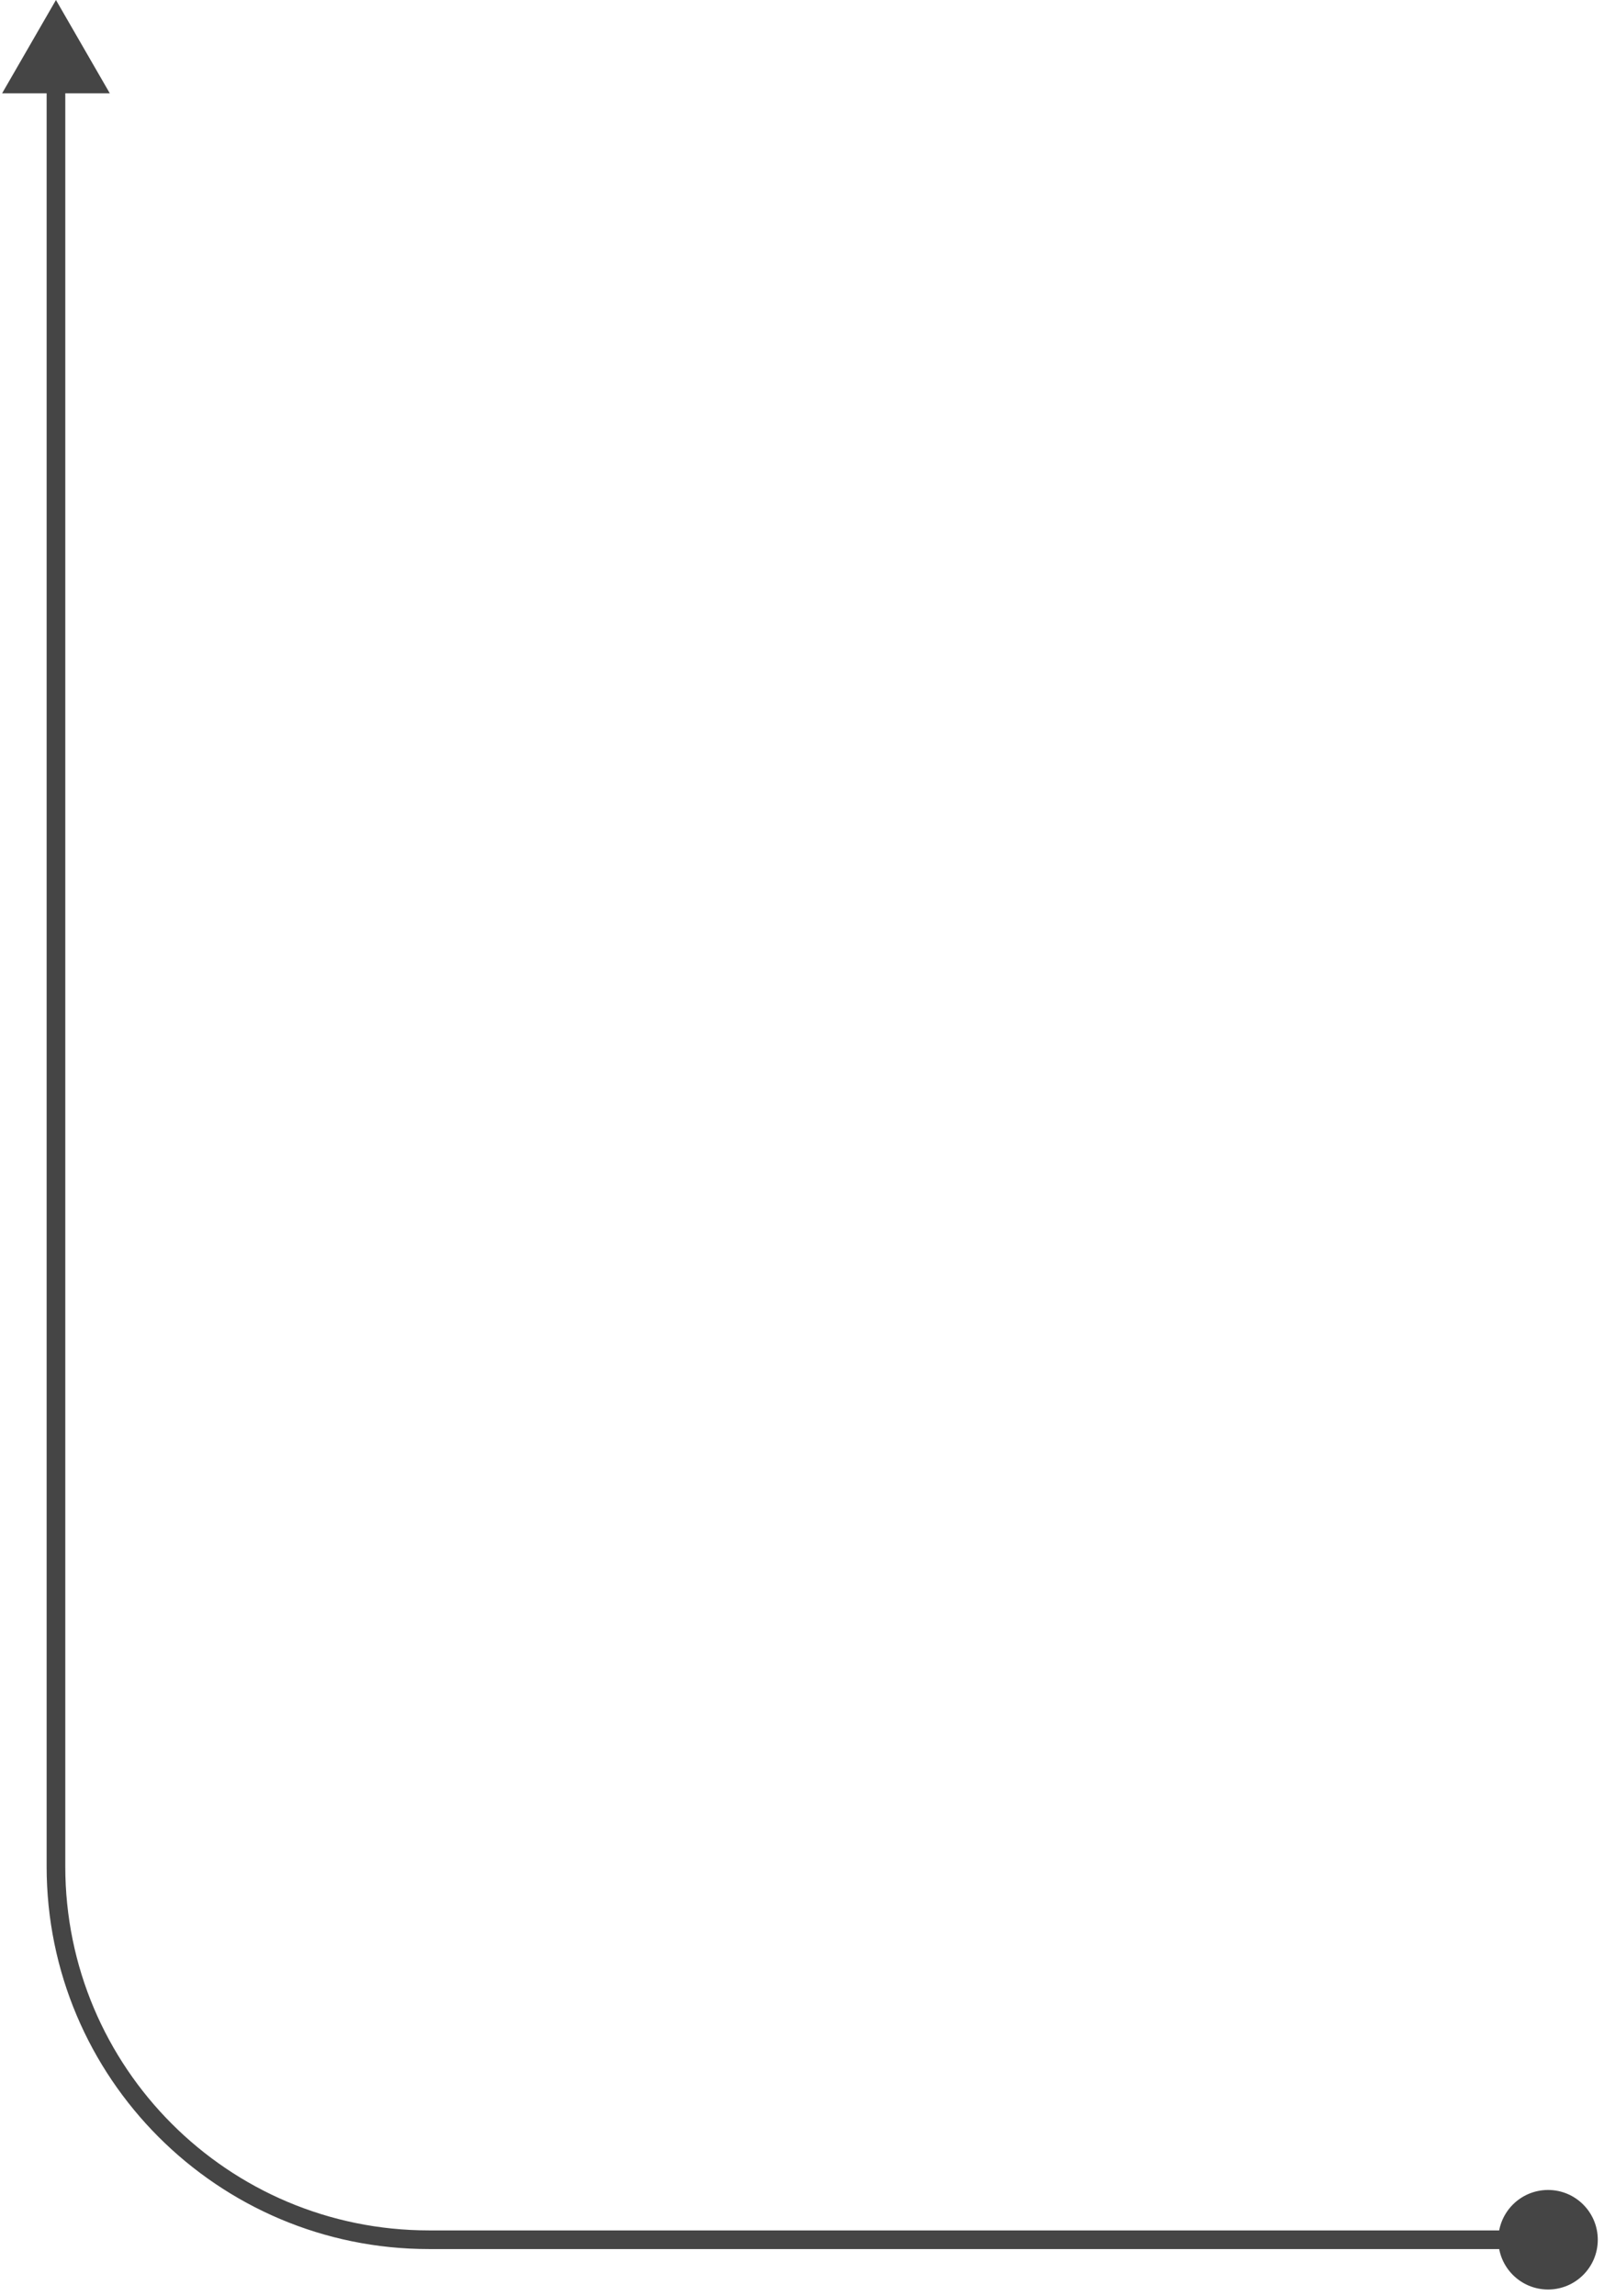 <?xml version="1.0" encoding="utf-8"?>
<svg xmlns="http://www.w3.org/2000/svg" fill="none" height="100%" overflow="visible" preserveAspectRatio="none" style="display: block;" viewBox="0 0 172 246" width="100%">
<path d="M160.667 240C160.667 242.946 163.054 245.333 166 245.333C168.946 245.333 171.333 242.946 171.333 240C171.333 237.054 168.946 234.667 166 234.667C163.054 234.667 160.667 237.054 160.667 240ZM6 0L0.226 10H11.774L6 0ZM6 9H5V200H6H7V9H6ZM46 240V241H166V240V239H46V240ZM6 200H5C5 222.644 23.356 241 46 241V240V239C24.461 239 7 221.539 7 200H6Z" fill="#454545" id="Line"/>
</svg>